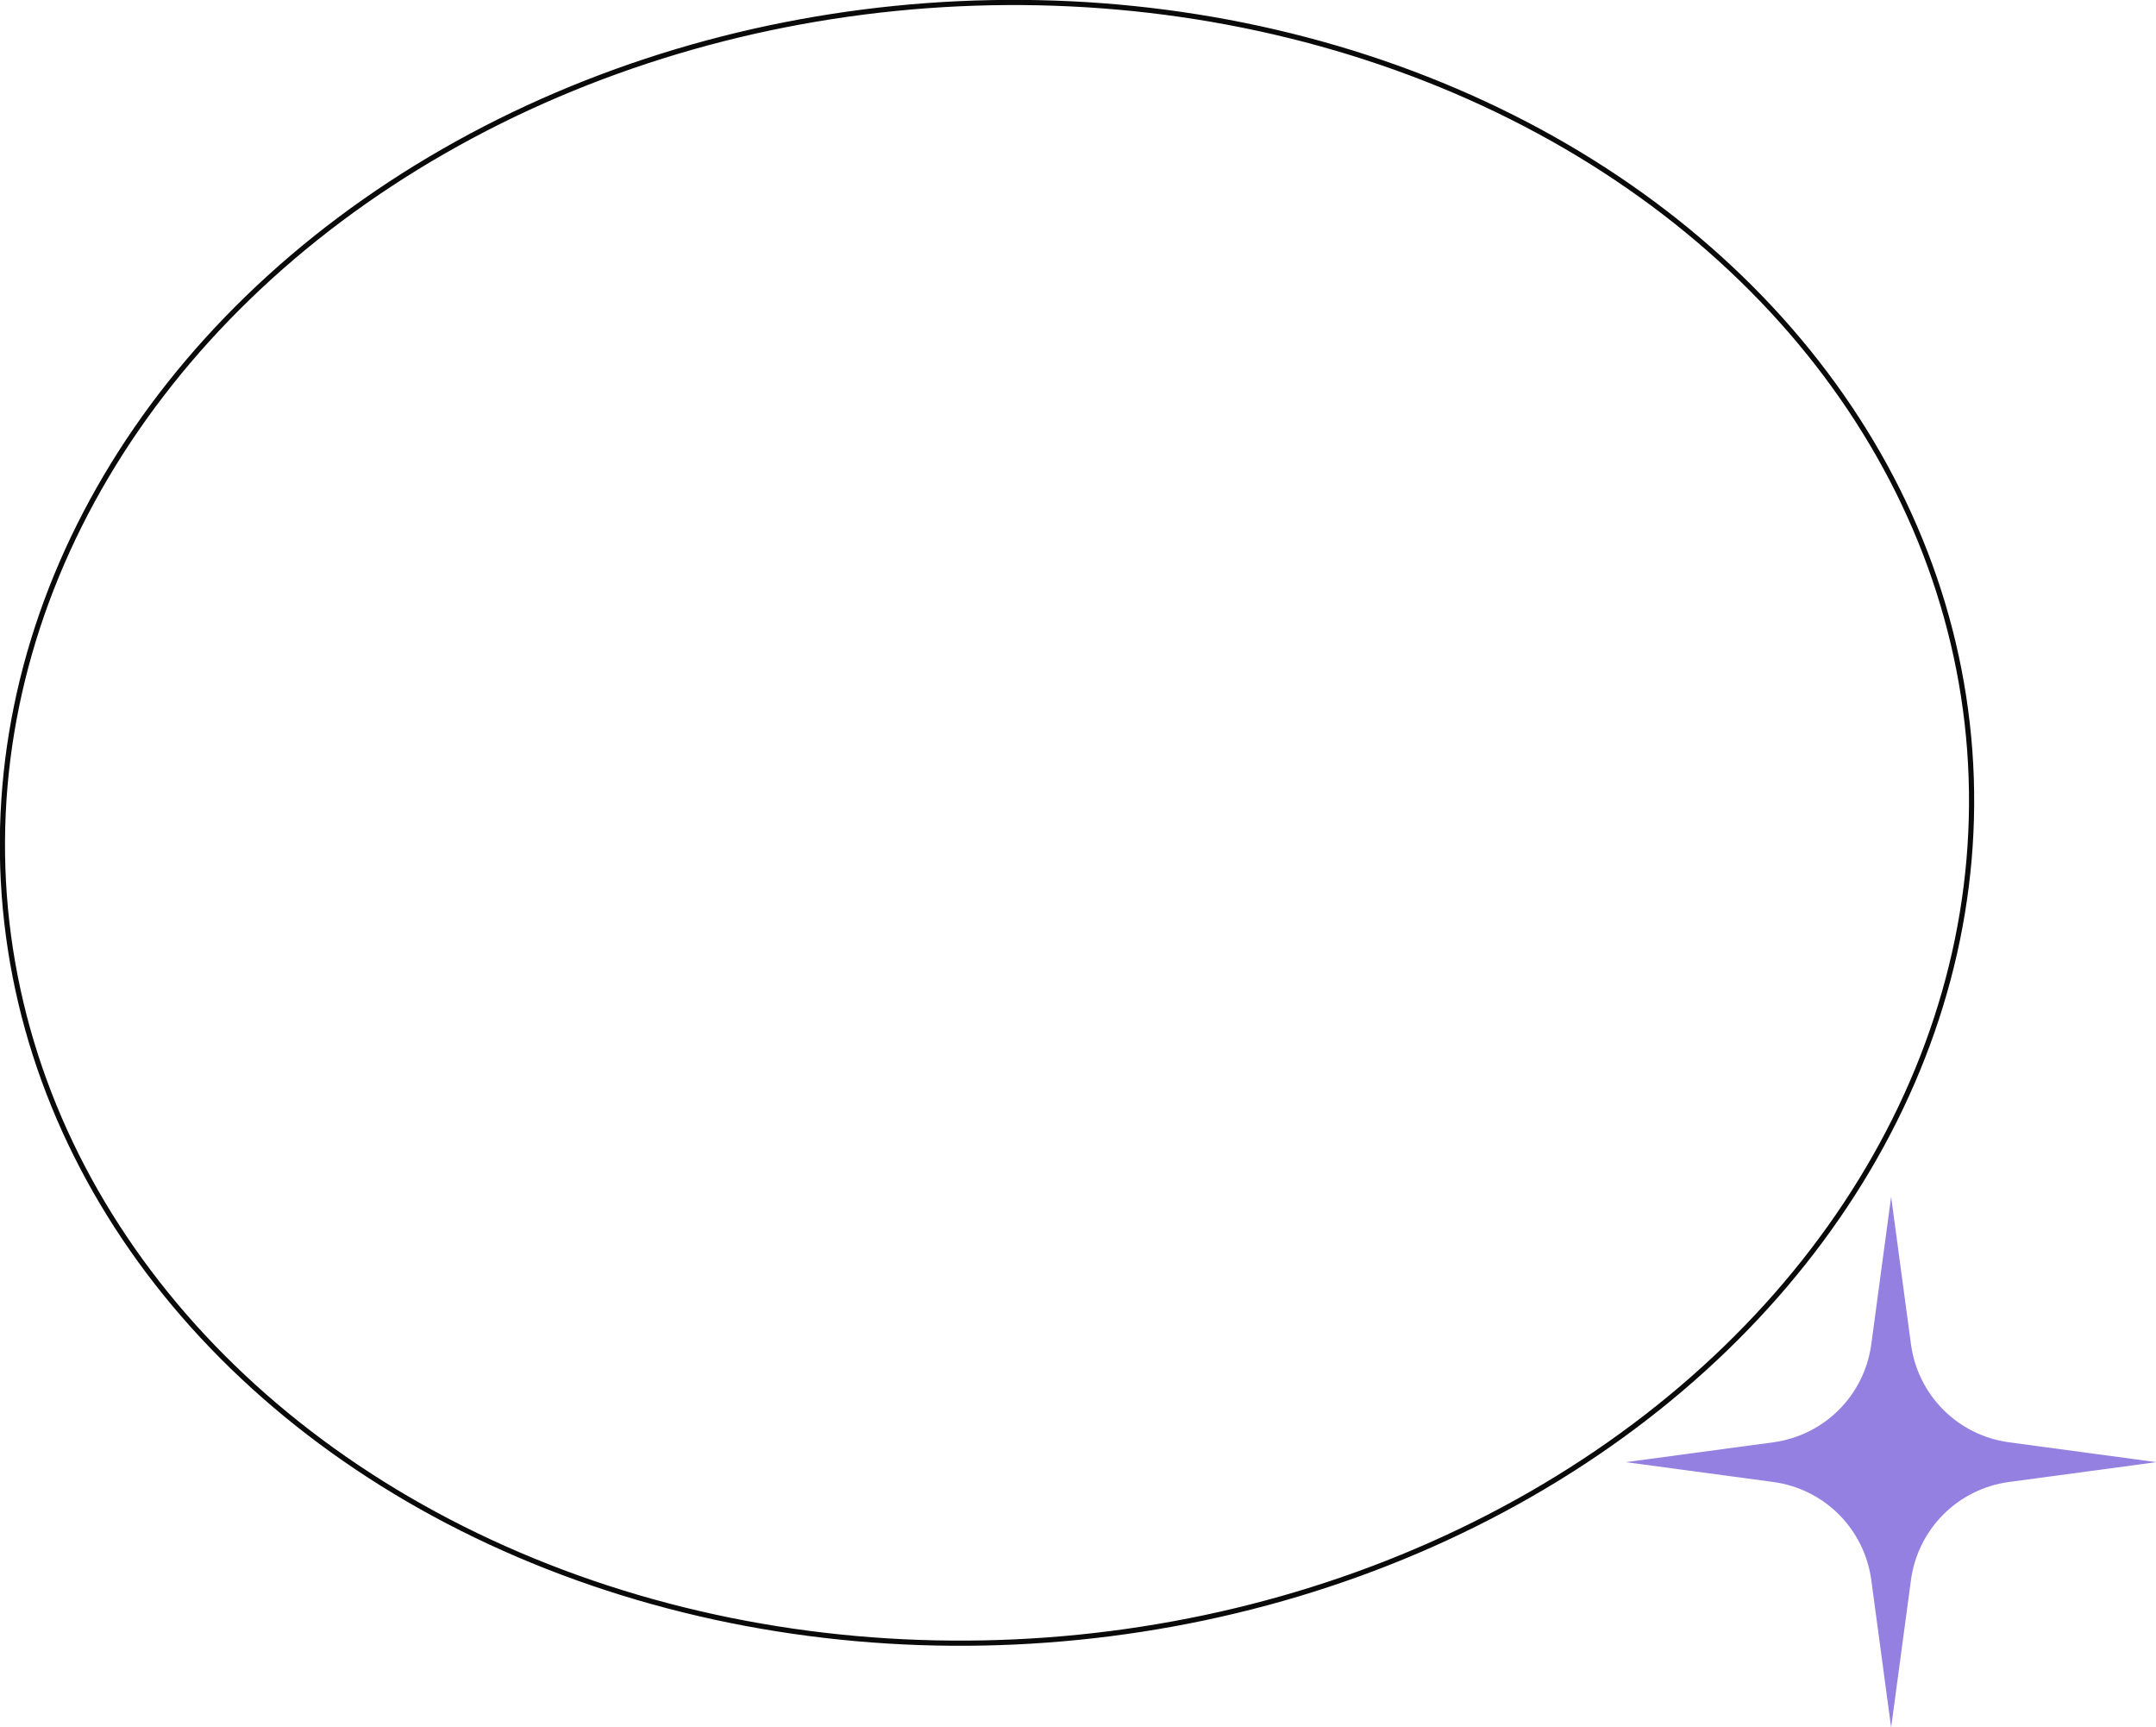 <?xml version="1.0" encoding="UTF-8"?>
<svg id="Capa_2" xmlns="http://www.w3.org/2000/svg" viewBox="0 0 50.06 40.08">
  <defs>
    <style>
      .cls-1 {
        fill: #9380e1;
      }

      .cls-2 {
        fill: none;
        stroke: #0a0a0a;
        stroke-miterlimit: 10;
        stroke-width: .12px;
      }
    </style>
  </defs>
  <g id="Capa_2-2" data-name="Capa_2">
    <g>
      <ellipse class="cls-2" cx="22.92" cy="19.1" rx="22.88" ry="19.02" transform="translate(-1.34 1.73) rotate(-4.2)"/>
      <path class="cls-1" d="M43.91,27.78l.46,3.42c.16,1.19,1.09,2.12,2.28,2.28l3.42.46-3.42.46c-1.19.16-2.12,1.09-2.28,2.28l-.46,3.42-.46-3.42c-.16-1.19-1.09-2.12-2.28-2.28l-3.42-.46,3.42-.46c1.19-.16,2.12-1.09,2.28-2.28l.46-3.42Z"/>
    </g>
  </g>
</svg>
